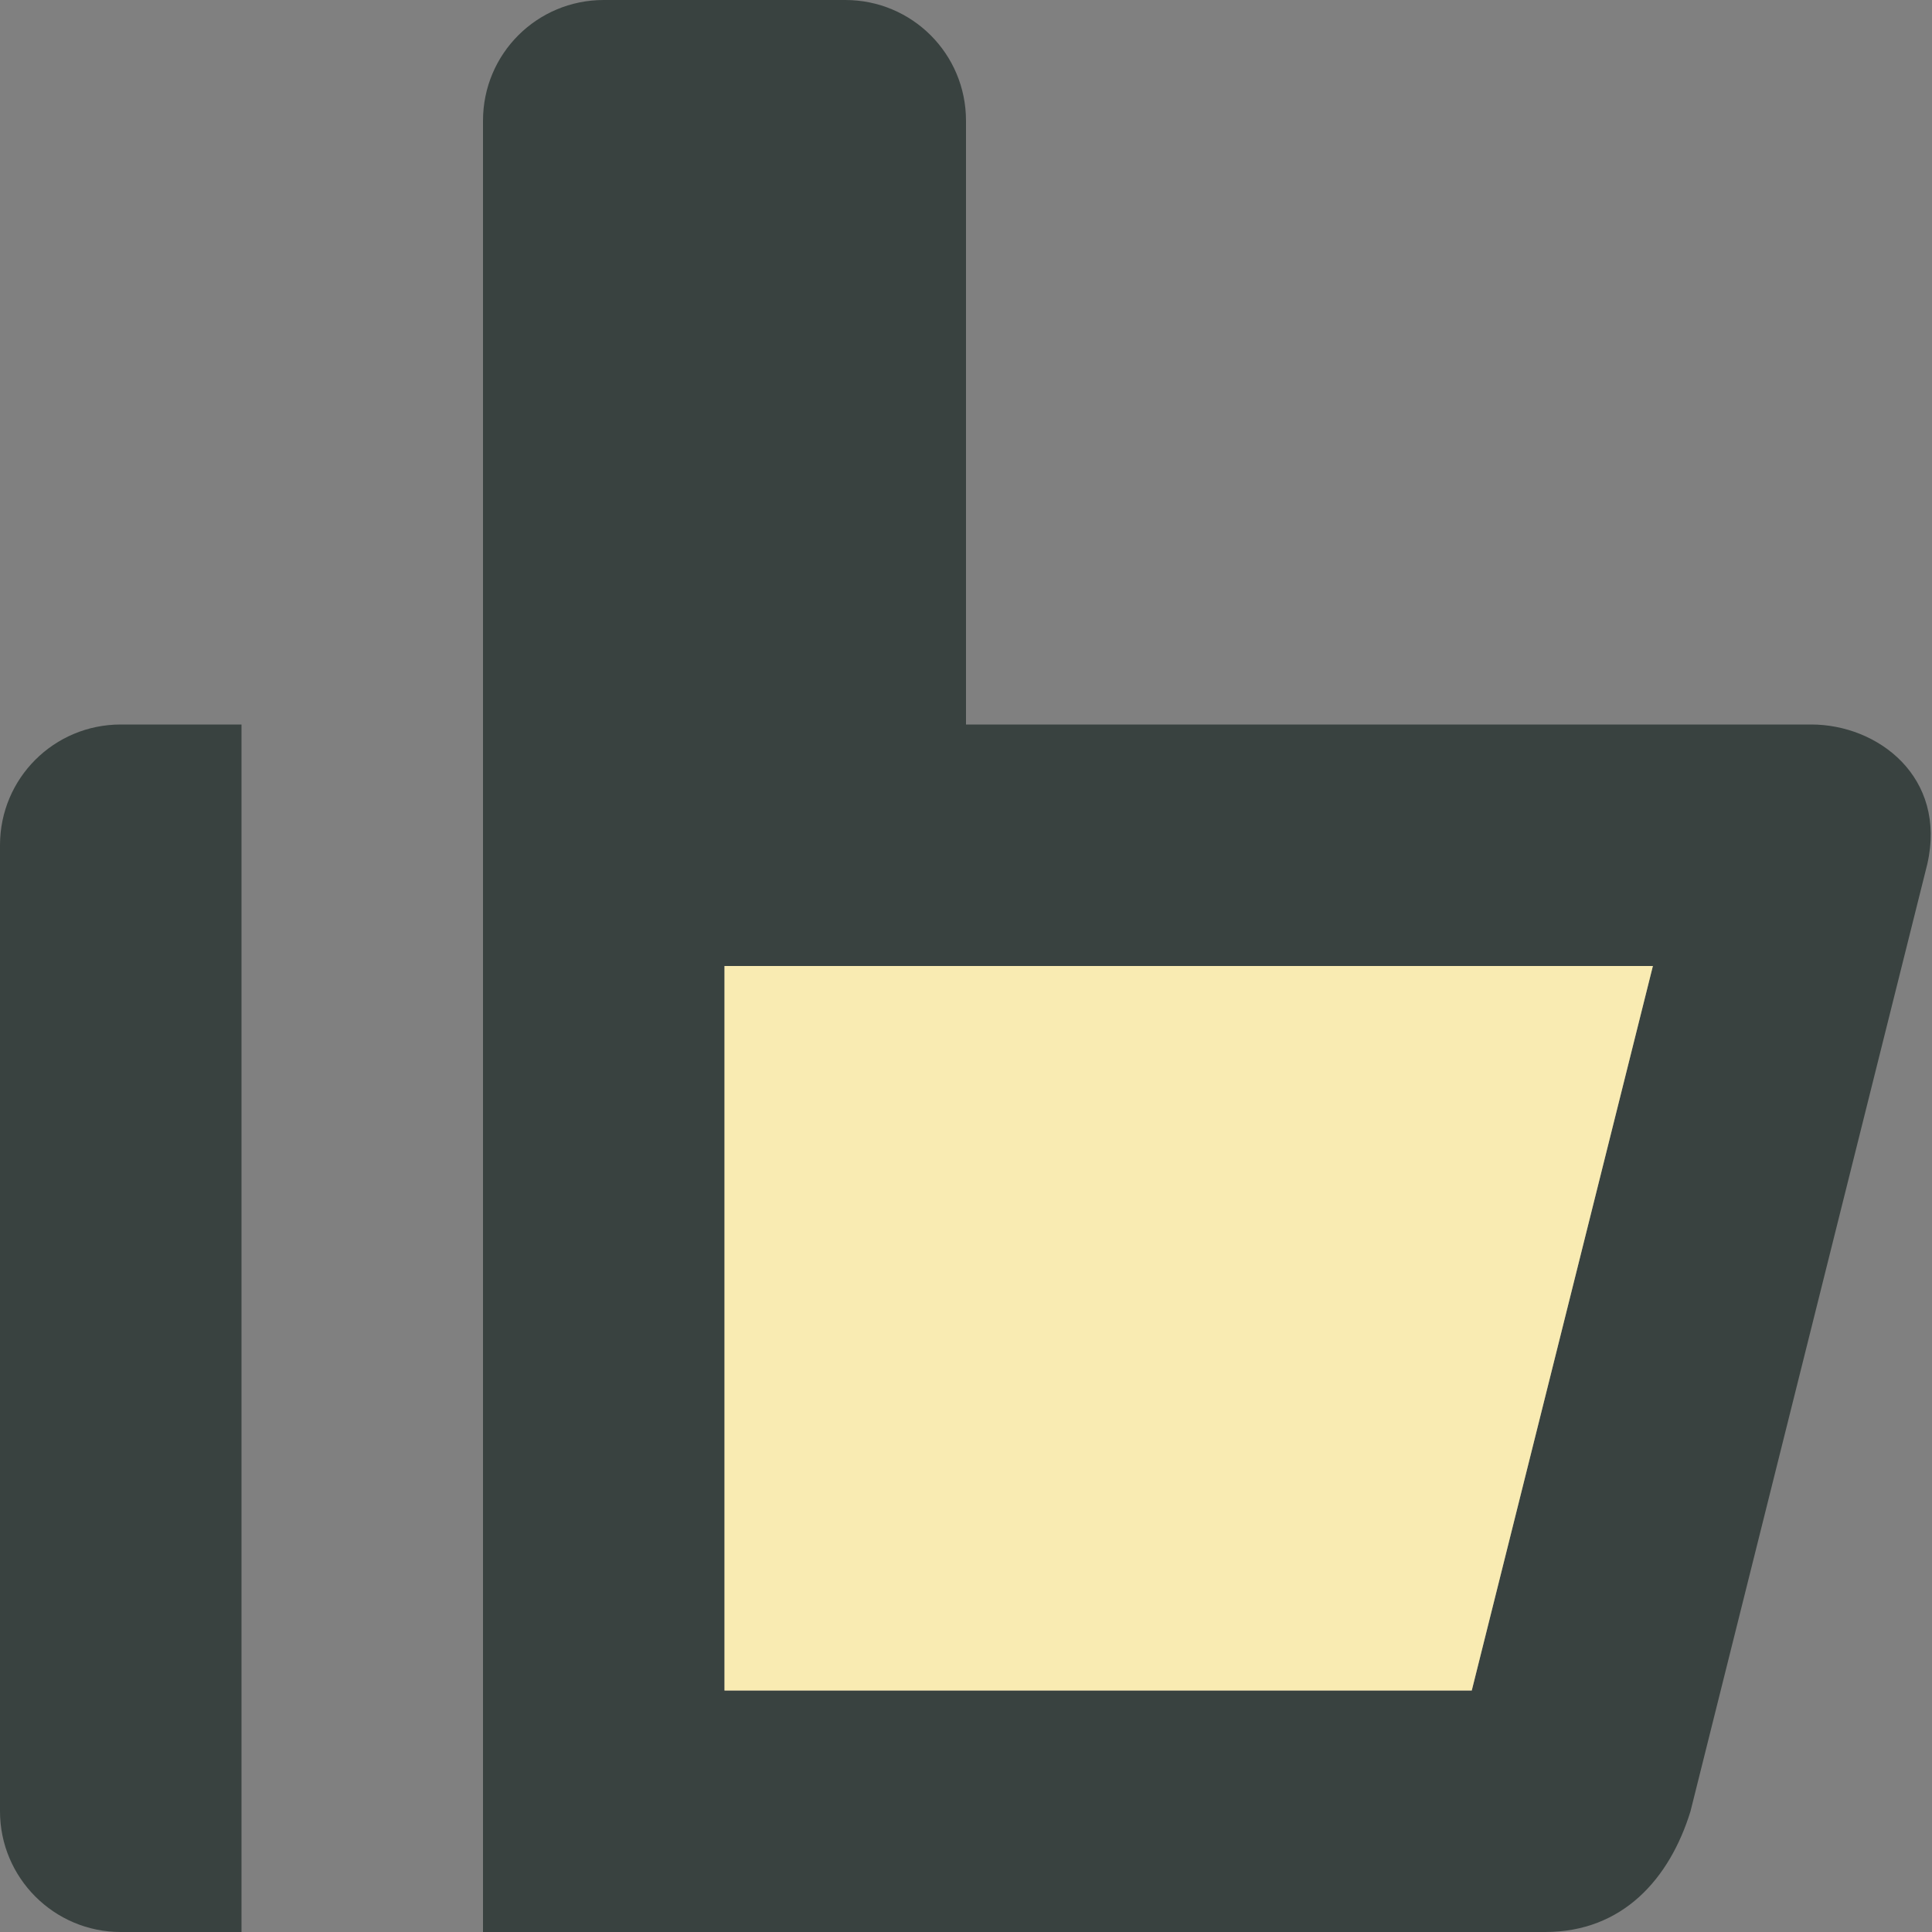 <?xml version="1.0" encoding="utf-8"?>

<!DOCTYPE svg PUBLIC "-//W3C//DTD SVG 1.0//EN" "http://www.w3.org/TR/2001/REC-SVG-20010904/DTD/svg10.dtd">

<svg version="1.0" id="Layer_1" xmlns="http://www.w3.org/2000/svg" xmlns:xlink="http://www.w3.org/1999/xlink" 
	 width="800px" height="800px" viewBox="0 0 64 64" enable-background="new 0 0 64 64" xml:space="preserve">
<rect x="0" y="0" width="64" height="64" fill="#808080" stroke="none"/>
<g>
	<g>
		<path fill="#394240" d="M0,28v32c0,2.203,1.789,4,4,4h4V24H4C1.789,24,0,25.781,0,28z"/>
		<path fill="#394240" d="M60,24H32V4c0-2.219-1.789-4-4-4h-8c-2.211,0-4,1.781-4,4v60h35.188c2.562,0,4.121-1.758,4.812-4
			l7.844-31.375C64.5,25.742,62.211,24,60,24z M48.754,56H24V32h30.754L48.754,56z"/>
	</g>
	<polygon fill="#F9EBB2" points="48.754,56 24,56 24,32 54.754,32 	"/>
</g>
</svg>